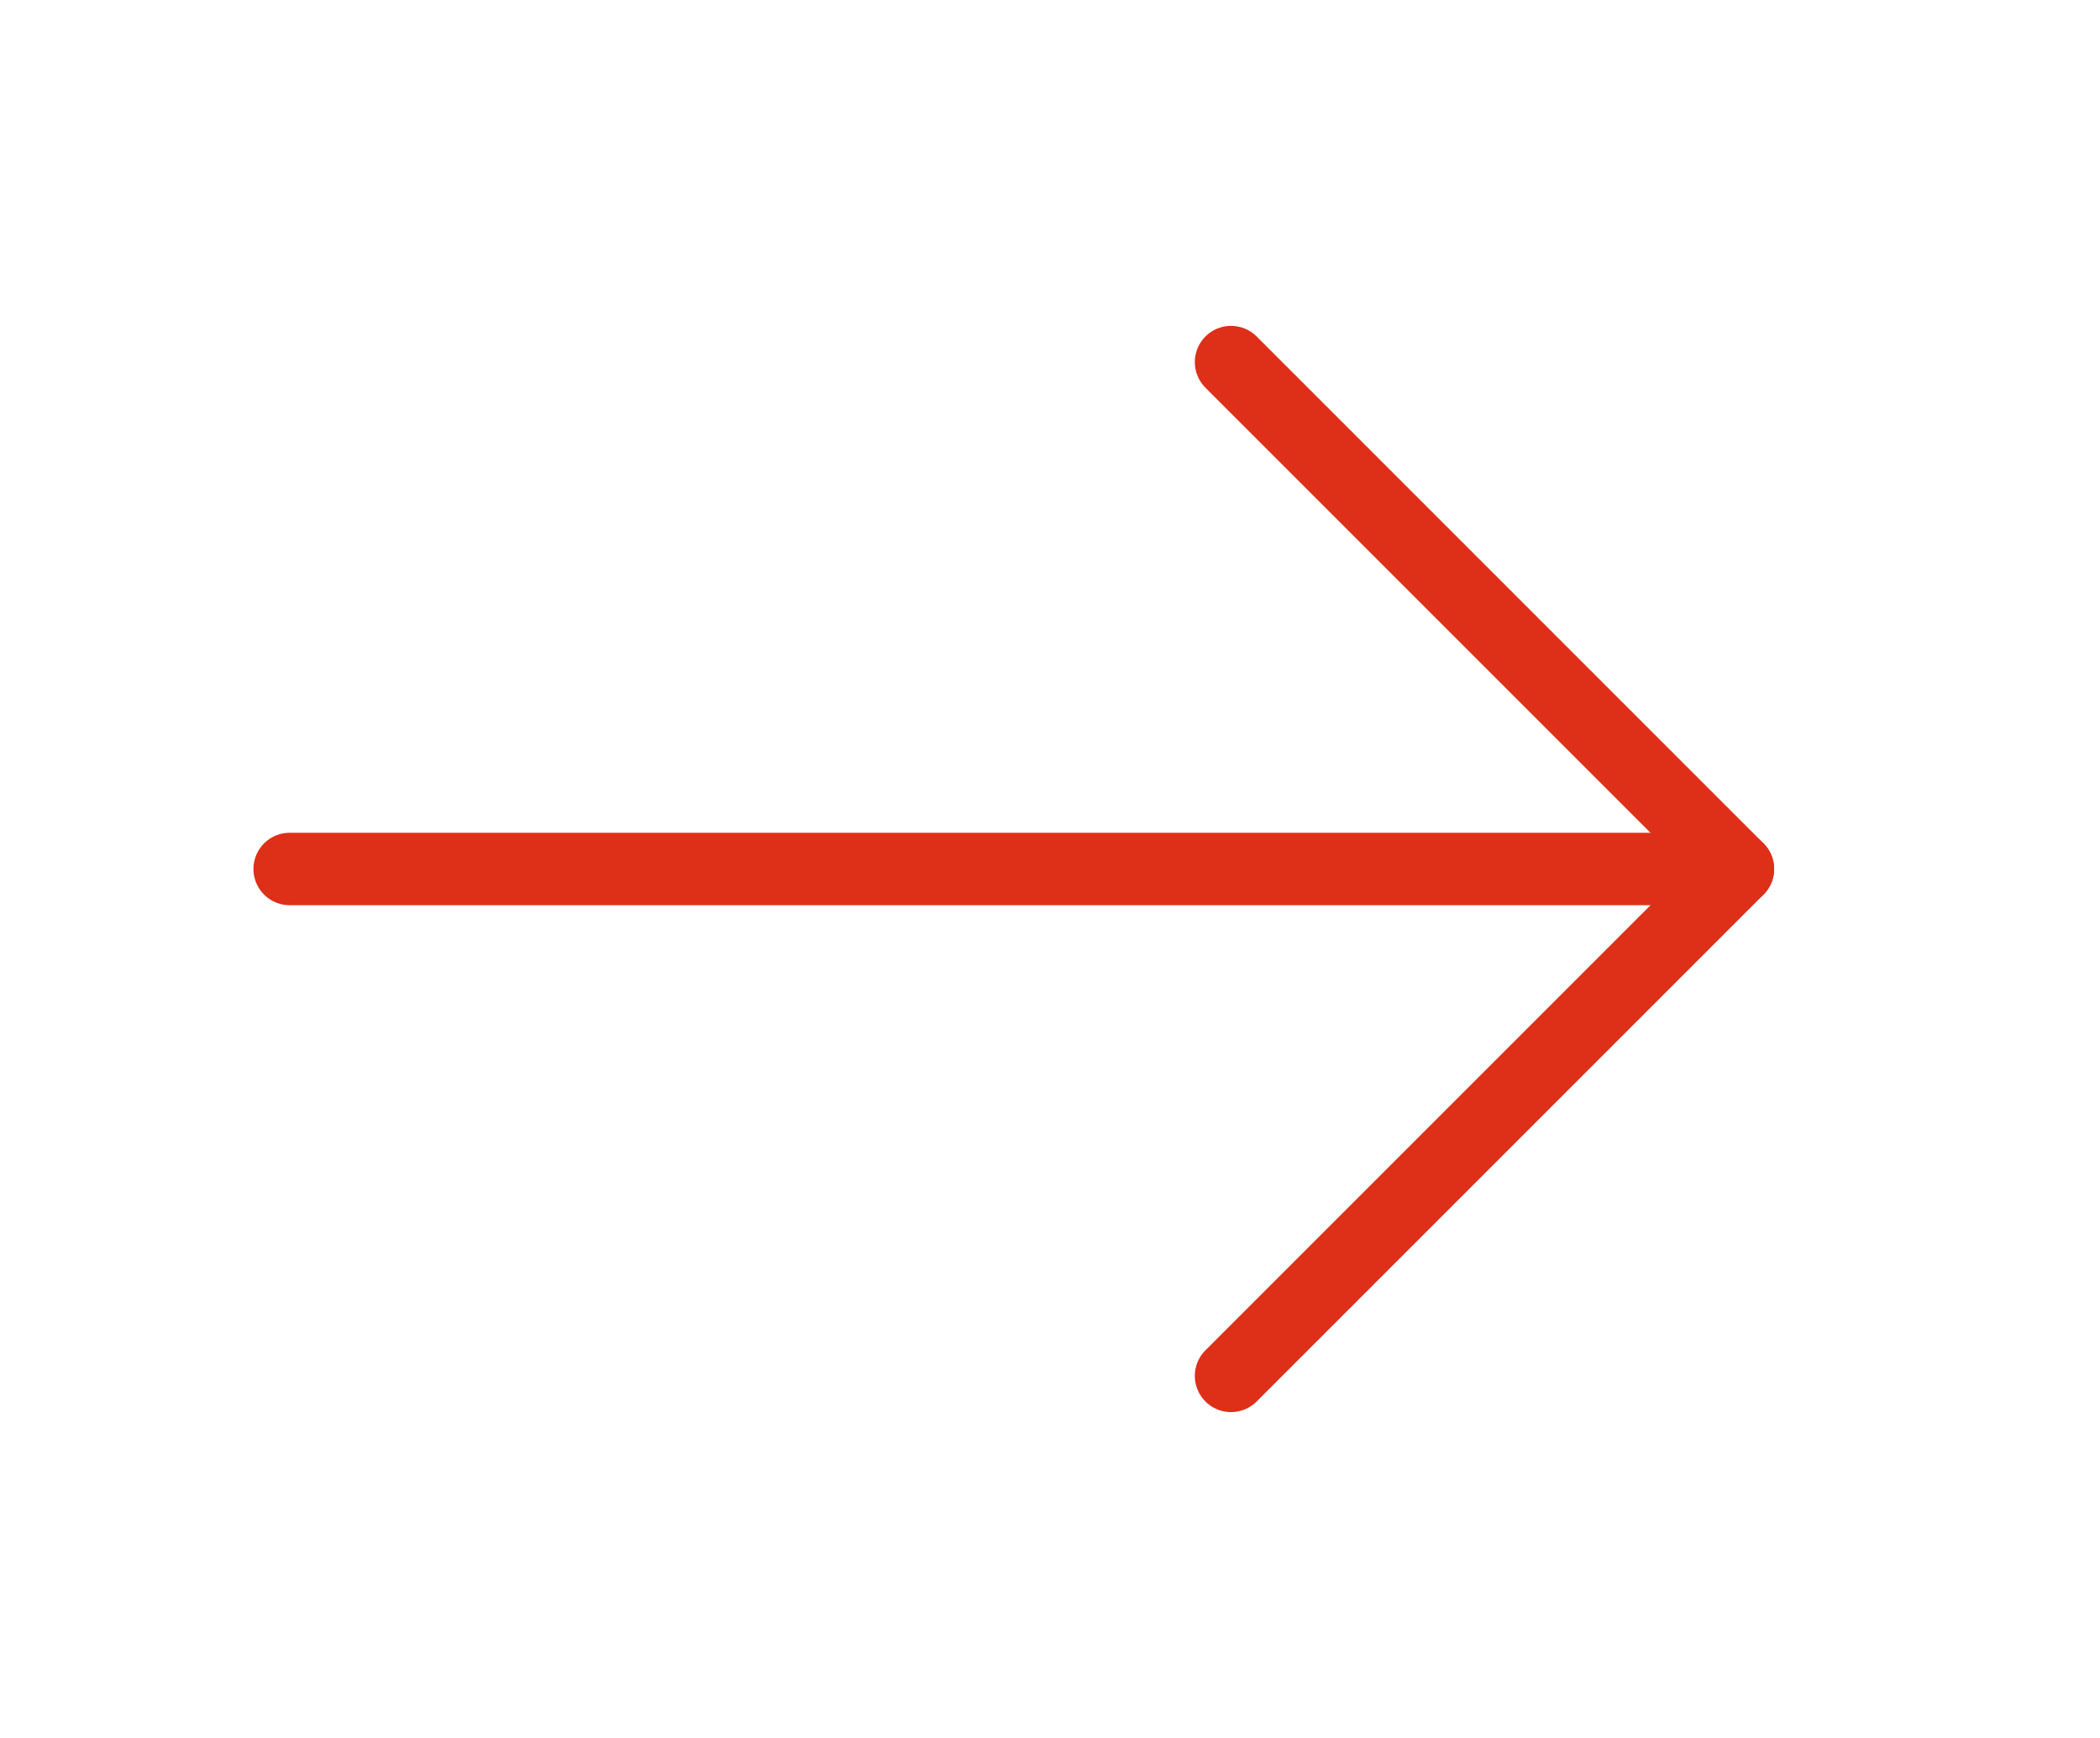 <?xml version="1.0" encoding="UTF-8"?> <svg xmlns="http://www.w3.org/2000/svg" width="29" height="24" viewBox="0 0 29 24" fill="none"> <path d="M4 12L24 12" stroke="#DE2F18" stroke-linecap="round" stroke-linejoin="round"></path> <path d="M17 5L24 12L17 19" stroke="#DE2F18" stroke-linecap="round" stroke-linejoin="round"></path> </svg> 